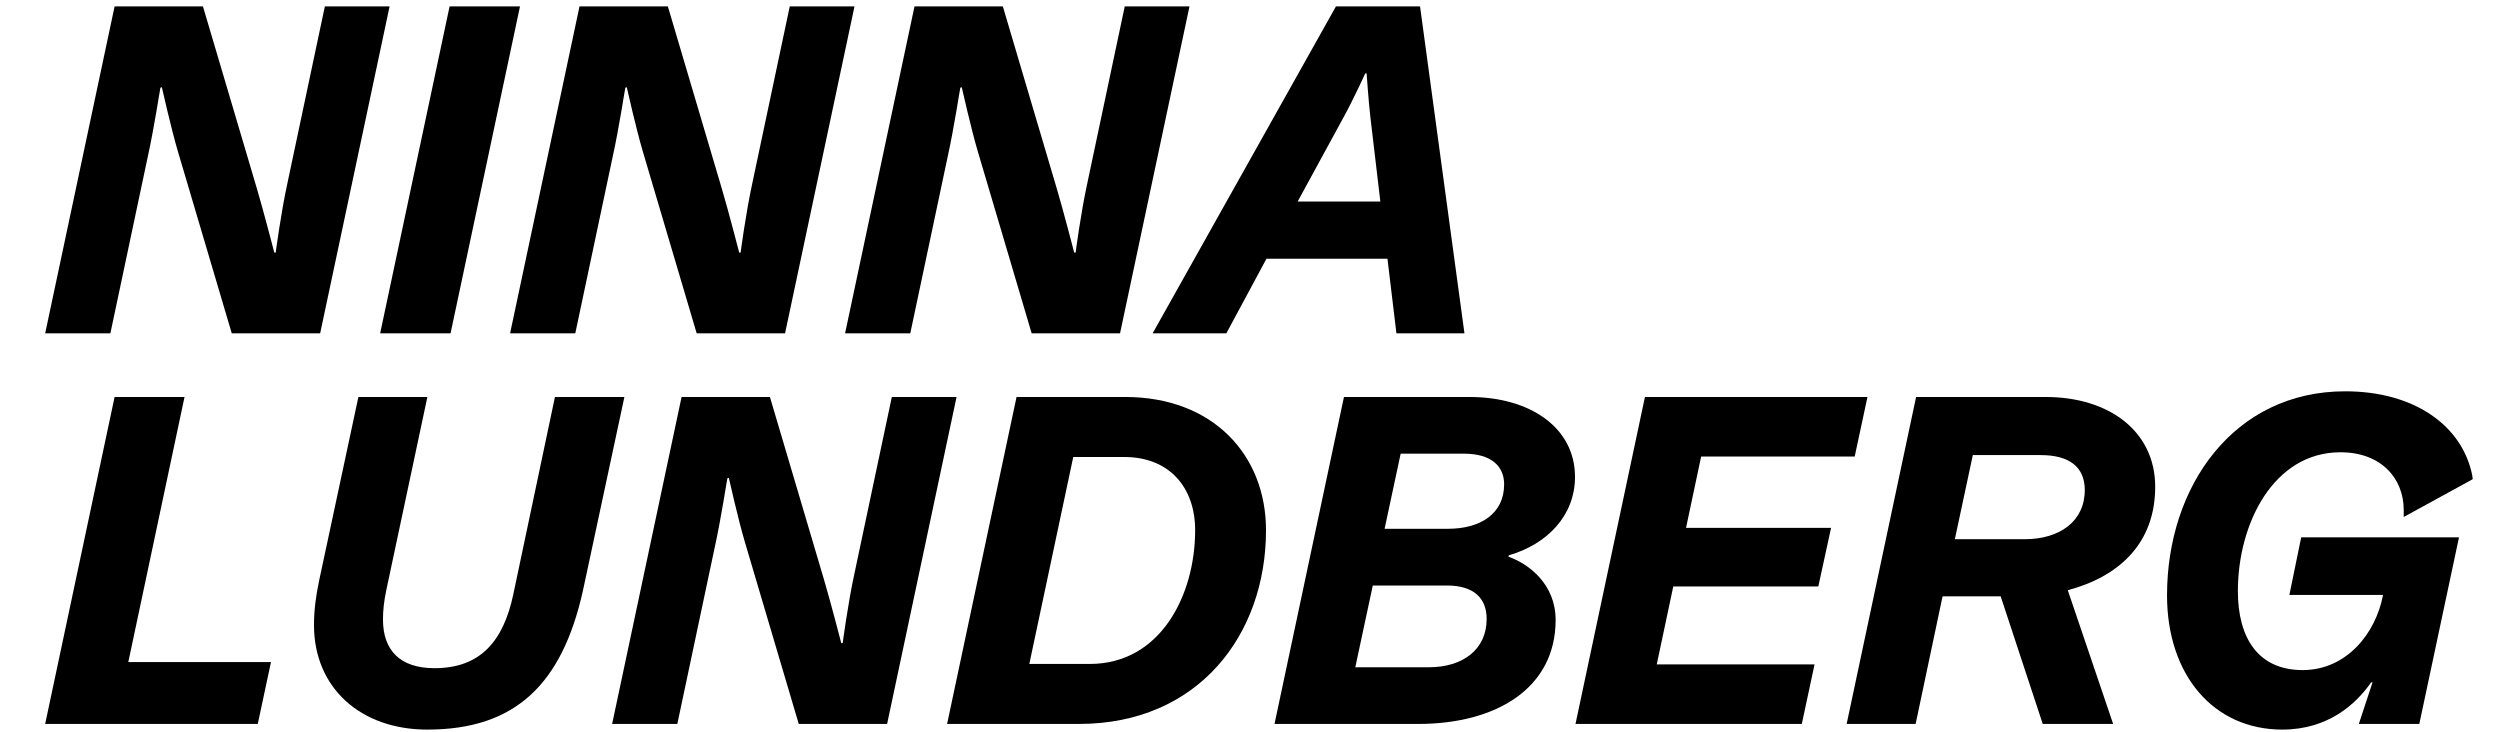 <?xml version="1.0" encoding="UTF-8"?>
<svg id="Layer_2" xmlns="http://www.w3.org/2000/svg" viewBox="0 0 1984.25 581.1">
  <path d="M183.96,264.59l-42.75-144.38c-5.25-17.62-12.75-51-12.75-51l-1.12.38c-.38,1.12-4.88,31.5-10.12,55.12l-29.62,139.88h-51.75L90.96,5.09h70.12l42.75,144.38c5.25,17.62,13.88,51,13.88,51h1.12s4.12-31.5,9.38-55.5L257.84,5.09h51.38l-55.12,259.5h-70.12Z"/>
  <path d="M356.84,5.09h55.88l-55.12,259.5h-55.88L356.84,5.09Z"/>
  <path d="M552.96,264.59l-42.75-144.38c-5.25-17.62-12.75-51-12.75-51l-1.12.38c-.38,1.12-4.88,31.5-10.12,55.12l-29.62,139.88h-51.75L459.96,5.09h70.12l42.75,144.38c5.25,17.62,13.88,51,13.88,51h1.12s4.12-31.5,9.38-55.5l29.62-139.88h51.38l-55.12,259.5h-70.12Z"/>
  <path d="M818.84,264.59l-42.75-144.38c-5.25-17.62-12.75-51-12.75-51l-1.12.38c-.38,1.12-4.88,31.5-10.12,55.12l-29.62,139.88h-51.75L725.84,5.09h70.12l42.75,144.38c5.25,17.62,13.88,51,13.88,51h1.12s4.12-31.5,9.38-55.5l29.62-139.88h51.38l-55.12,259.5h-70.12Z"/>
  <path d="M1101.21,205.34h-96l-31.88,59.25h-58.5L1060.34,5.09h66.75l35.25,259.5h-54l-7.12-59.25ZM1029.96,159.96h65.62l-7.88-66.75c-1.5-12.75-3-34.88-3-34.88h-1.12s-9.38,20.62-17.25,34.88l-36.38,66.75Z"/>
  <path d="M90.96,315.09h55.5l-44.62,210.38h113.25l-10.5,49.12H35.84l55.12-259.5Z"/>
  <path d="M339.22,579.09c-53.25,0-90-33.38-90-82.88,0-12,1.5-23.25,4.12-35.62l31.12-145.5h54.75l-32.62,153.38c-1.88,9-2.62,16.12-2.62,23.25,0,24.75,13.88,38.62,40.88,38.62,36.38,0,54.75-21.38,62.62-58.88l33-156.38h55.12l-33,154.12c-16.5,73.5-53.25,109.88-123.38,109.88Z"/>
  <path d="M633.96,574.59l-42.75-144.38c-5.25-17.62-12.75-51-12.75-51l-1.12.38c-.38,1.12-4.88,31.5-10.12,55.12l-29.62,139.88h-51.75l55.12-259.5h70.12l42.75,144.38c5.25,17.62,13.88,51,13.88,51h1.12s4.12-31.5,9.38-55.5l29.62-139.88h51.38l-55.12,259.5h-70.12Z"/>
  <path d="M751.71,574.59l55.12-259.5h86.25c69.75,0,111.75,46.12,111.75,105.75,0,82.88-53.62,153.75-148.5,153.75h-104.62ZM948.59,420.84c0-34.12-20.62-58.12-56.25-58.12h-40.5l-34.87,164.25h48c56.25,0,83.62-54.75,83.62-106.12Z"/>
  <path d="M1066.71,315.09h99.75c48,0,83.62,24.38,83.62,63.38,0,31.12-22.5,53.62-52.5,62.25l-.38,1.12c16.12,5.62,37.5,21.75,37.5,50.25,0,54-46.88,82.5-109.12,82.5h-114l55.12-259.5ZM1179.96,491.34c0-16.5-10.12-26.62-31.5-26.62h-58.88l-13.88,64.88h58.5c27,0,45.75-14.25,45.75-38.25ZM1193.84,384.46c0-15-10.88-24.38-31.88-24.38h-50.25l-12.75,59.62h50.25c25.88,0,44.62-12,44.62-35.25Z"/>
  <path d="M1305.58,315.09h176.62l-10.12,47.25h-121.88l-12,56.62h115.12l-10.12,46.5h-115.12l-13.12,61.88h125.25l-10.12,47.25h-179.62l55.12-259.5Z"/>
  <path d="M1520.83,315.09h102.75c50.62,0,87,27.38,87,71.25s-27.38,70.88-69.38,82.12l36,106.12h-55.88l-33.38-101.25h-46.12l-21.38,101.25h-54.75l55.12-259.5ZM1654.7,388.96c0-18.38-12.38-27.75-34.88-27.75h-54l-14.25,66.75h55.5c27.75,0,47.62-14.25,47.62-39Z"/>
  <path d="M1962.2,377.34c.38,1.88.38,3,.38,3l-54.75,30v-5.62c0-24.75-17.62-45.75-50.25-45.75-52.88,0-81.38,56.25-81.38,110.25,0,37.12,16.12,62.62,51.38,62.62s58.12-29.62,63.75-59.25v-.38h-74.25l9.38-45.75h125.25l-31.5,148.12h-48l10.88-33h-1.12c-12,17.25-34.12,37.5-70.5,37.5-54.75,0-91.5-43.5-91.5-106.5,0-87,53.25-162,141.38-162,55.12,0,93,27.38,100.88,66.75Z"/>
</svg>